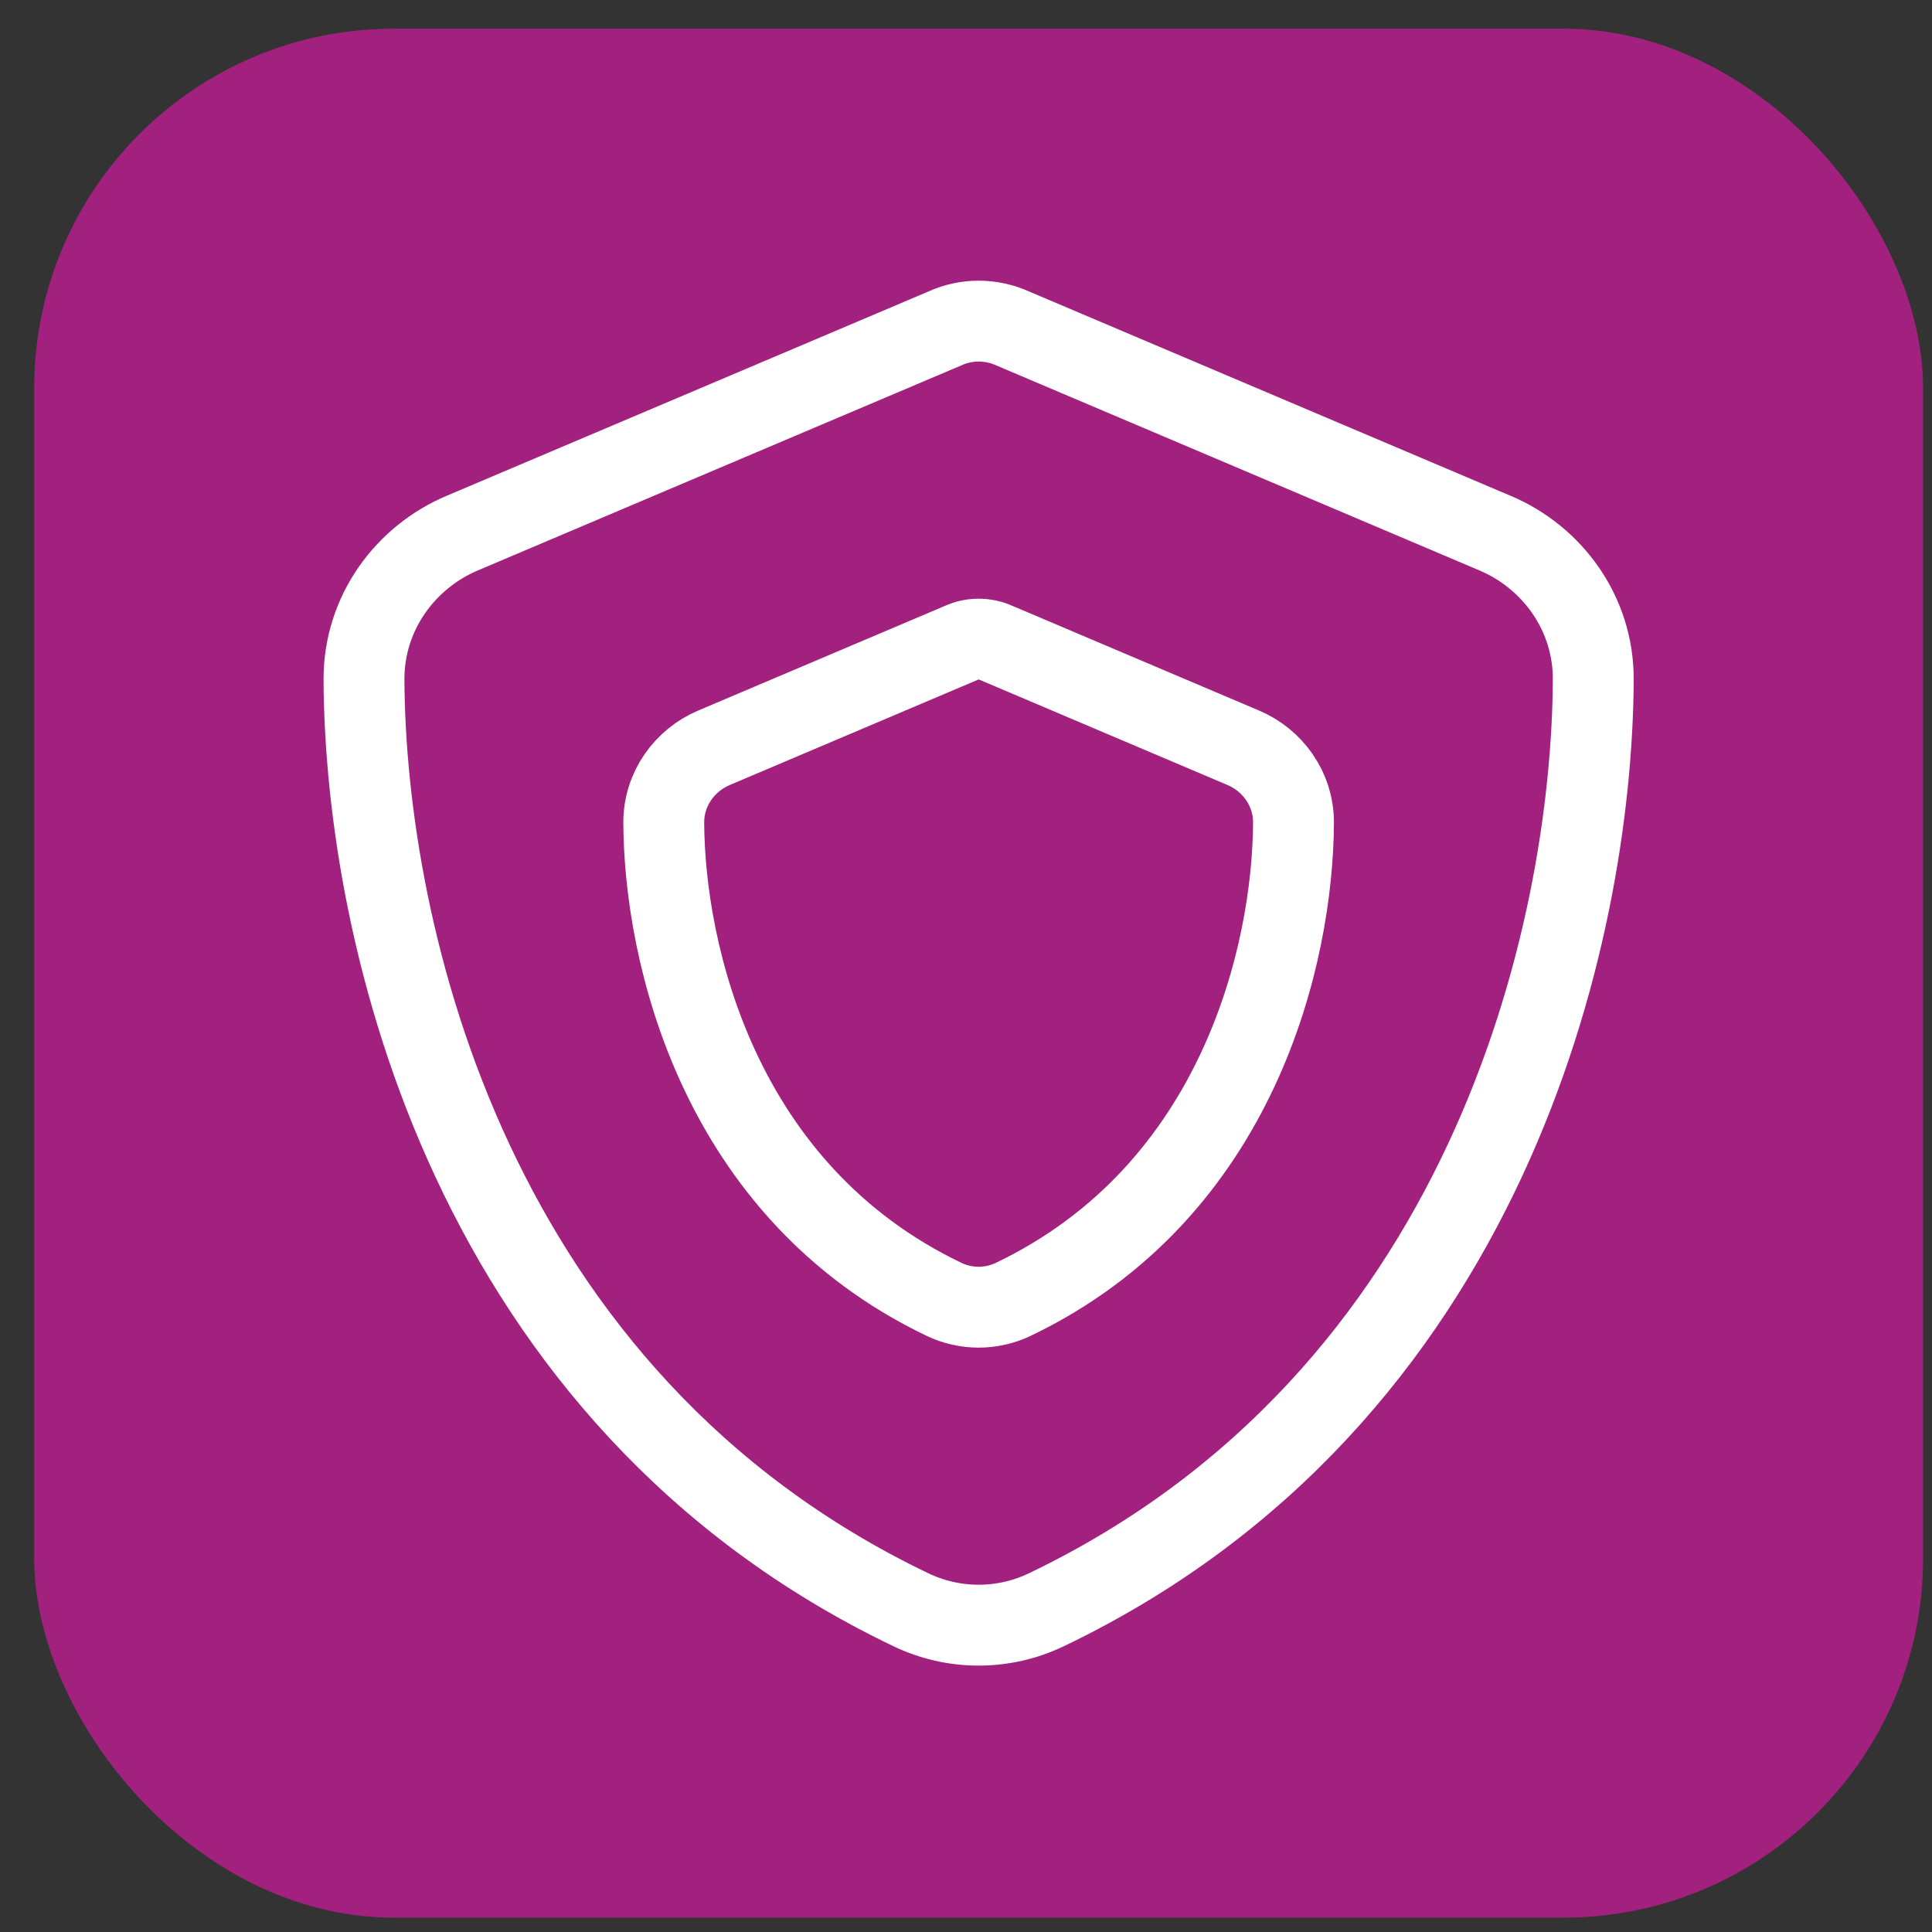 <?xml version="1.0" encoding="UTF-8"?> <svg xmlns="http://www.w3.org/2000/svg" width="43" height="43" viewBox="0 0 43 43" fill="none"><rect x="0" y="0" width="43" height="43" fill="#333333" stroke="none"/><rect x="0.761" y="0.639" width="42.041" height="42.041" rx="8" fill="#A2217F"></rect><path d="M21.781 7.147C22.043 7.147 22.306 7.204 22.545 7.313L33.278 11.867C34.532 12.397 35.467 13.634 35.461 15.127C35.432 20.782 33.107 31.127 23.286 35.829C22.334 36.285 21.228 36.285 20.276 35.829C10.456 31.127 8.13 20.782 8.101 15.127C8.096 13.634 9.031 12.397 10.284 11.867L21.023 7.313C21.257 7.204 21.519 7.147 21.781 7.147Z" stroke="white" stroke-width="1.8"></path><path d="M21.781 14.225C21.916 14.225 22.05 14.254 22.172 14.309L27.671 16.643C28.313 16.914 28.792 17.548 28.789 18.313C28.775 21.21 27.583 26.51 22.552 28.919C22.064 29.152 21.498 29.152 21.01 28.919C15.979 26.51 14.788 21.21 14.773 18.313C14.77 17.548 15.249 16.914 15.891 16.643L21.393 14.309C21.512 14.254 21.647 14.225 21.781 14.225Z" stroke="white" stroke-width="1.8"></path></svg> 